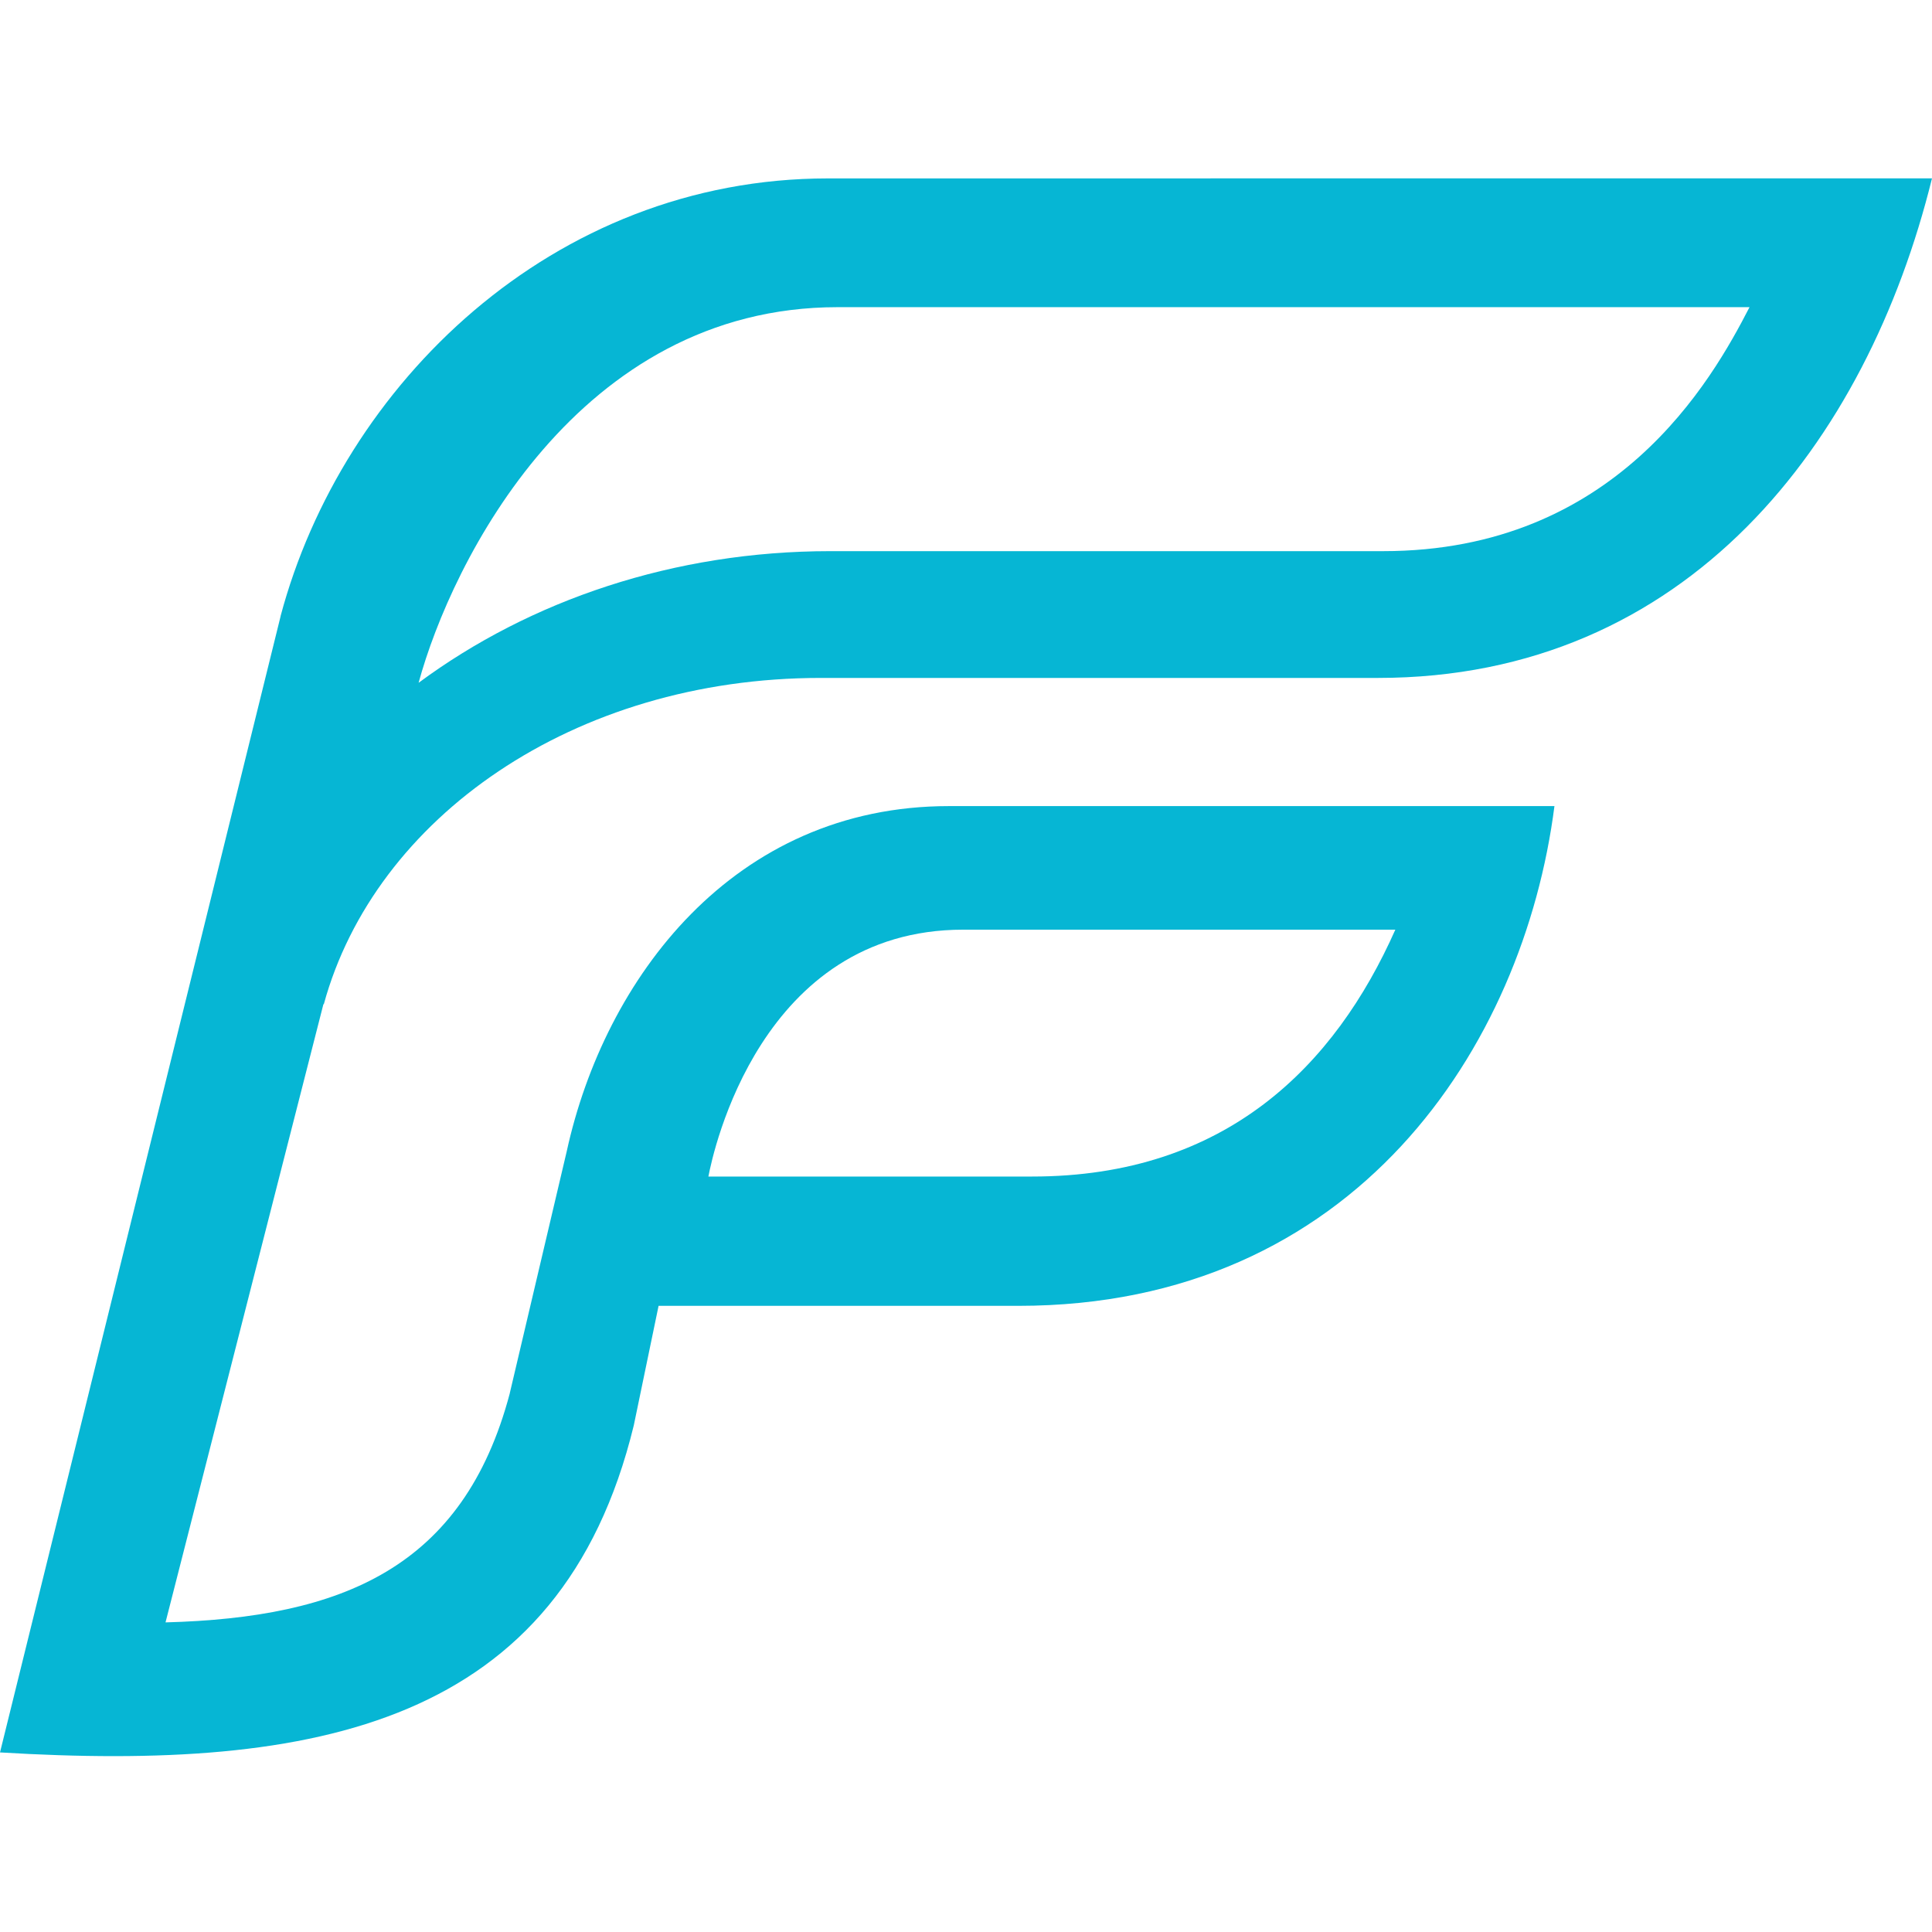 <svg aria-hidden="true" role="img" width="24" height="24" viewBox="0 0 260 260" version="1.1" xmlns="http://www.w3.org/2000/svg" xmlns:xlink="http://www.w3.org/1999/xlink">
    <title>flowing.id</title>
    <g id="flowing.id" stroke="none" stroke-width="1" fill="none" fill-rule="evenodd">
        <path d="M111.417,24.01 C74.33,24.01 46.04,51.822 37.757,82.92 L37.757,82.954 L0,235.833 C42.538,238.399 75.474,232.163 85.291,191.829 L88.629,175.735 L137.047,175.735 C182.362,175.735 205.045,140.845 209.19,108.481 L127.7,108.481 C98.66,108.481 81.34,131.744 76.267,154.947 L68.604,187.49 L68.604,187.514 C62.37,211.012 46.026,217.692 22.275,218.334 L43.518,135.159 C43.518,135.146 43.569,135.136 43.583,135.125 C50.446,110.087 77.145,91.233 110.437,91.233 L185.425,91.233 C227.112,91.233 251.248,59.48 260,24 L111.417,24.01 Z M112.723,41.333 L235.444,41.333 C230.343,51.264 217.384,74.171 186.139,74.171 L111.733,74.171 C90.708,74.171 71.358,80.773 56.333,91.889 C60.77,75.591 77.763,41.337 112.723,41.337 L112.723,41.333 Z M129.619,125.111 L187.778,125.111 C179.663,143.384 165.038,158.333 138.901,158.333 L95.333,158.333 C95.959,155.013 102.357,125.111 129.623,125.111 L129.619,125.111 Z" id="Shape" fill="#06B6D4"></path>
    </g>
</svg>